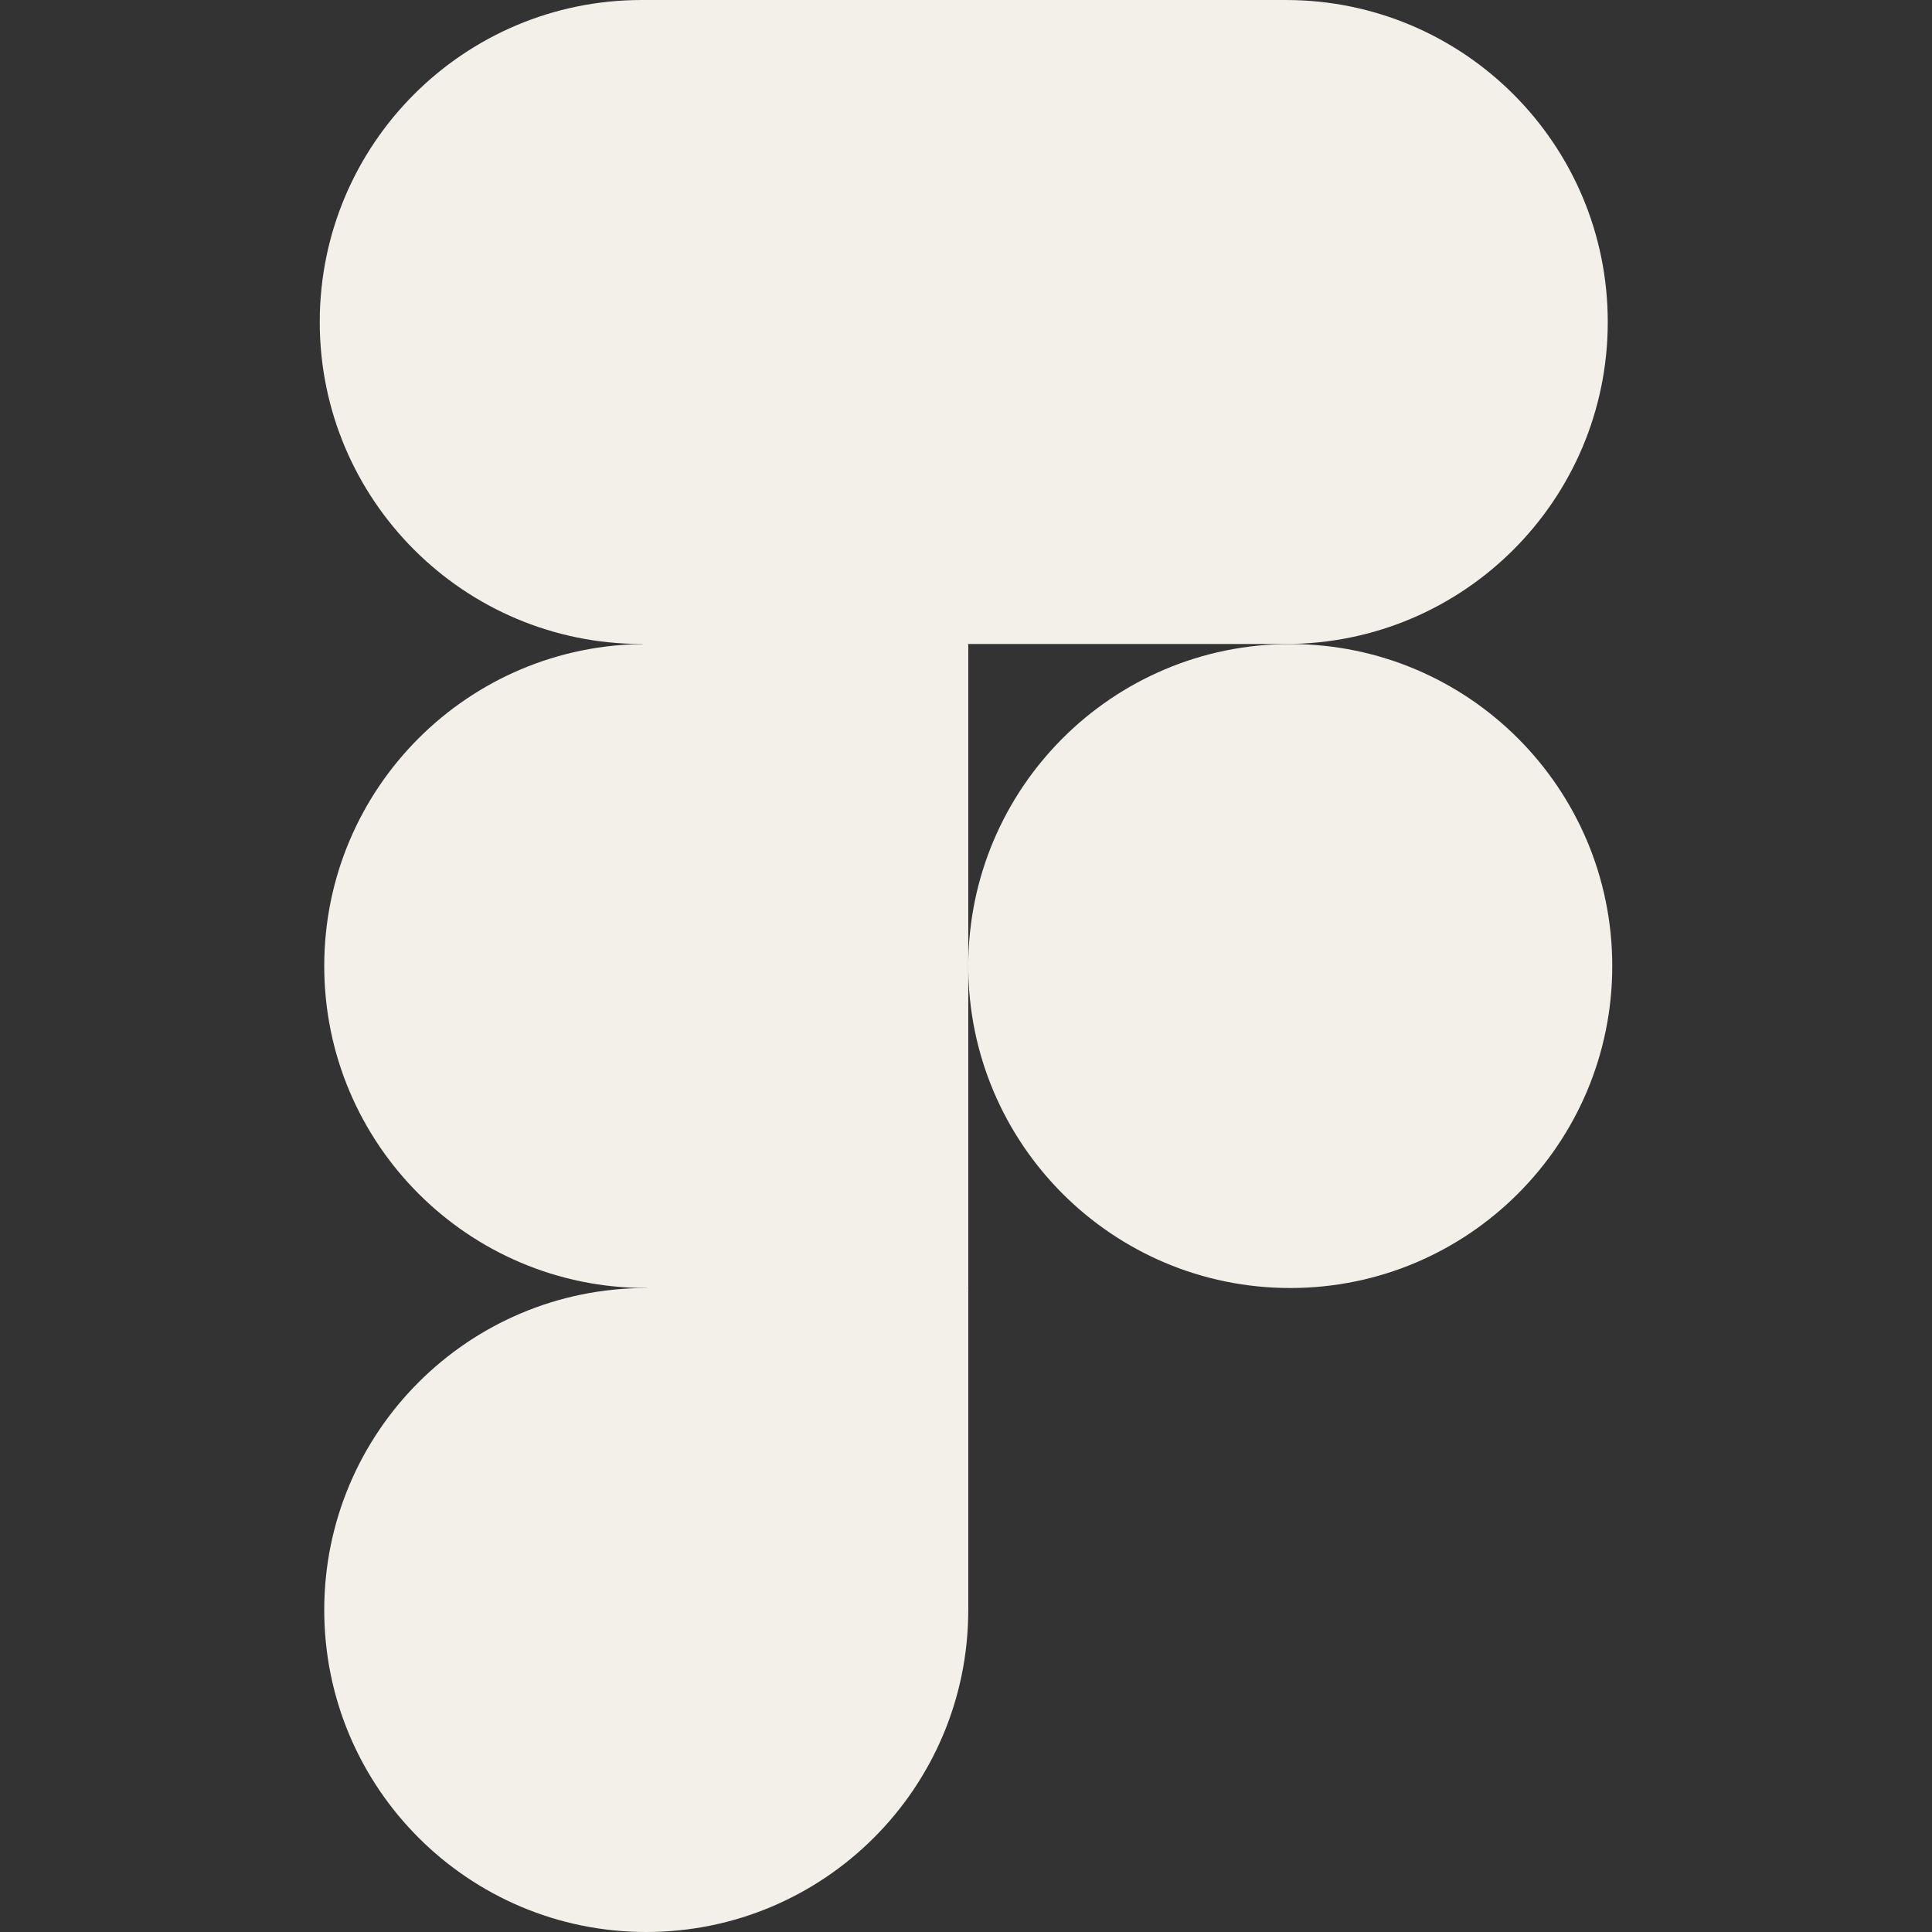 <svg width="40" height="40" viewBox="0 0 40 40" fill="none" xmlns="http://www.w3.org/2000/svg">
<rect x="0" y="0" width="40" height="40" fill="#333333" stroke="none"/>
<path d="M20.047 20C20.047 16.318 23.032 13.334 26.713 13.334C30.395 13.334 33.38 16.318 33.38 20C33.38 23.682 30.395 26.667 26.713 26.667C23.032 26.667 20.047 23.682 20.047 20Z" fill="#F3F0E9"/>
<path d="M6.713 33.333C6.713 29.651 9.698 26.667 13.38 26.667L16.933 24.791L20.047 26.667V33.333C20.047 37.015 17.062 40 13.38 40C9.698 40 6.713 37.015 6.713 33.333Z" fill="#F3F0E9"/>
<path d="M20.047 0L16.419 6.302L20.047 13.333H26.62C30.302 13.333 33.287 10.348 33.287 6.667C33.287 2.985 30.302 0 26.62 0H20.047Z" fill="#F3F0E9"/>
<path d="M6.62 6.667C6.62 10.348 9.605 13.333 13.287 13.333L16.823 14.699L20.047 13.333V0H13.286C9.605 0 6.62 2.985 6.62 6.667Z" fill="#F3F0E9"/>
<path d="M6.713 20C6.713 23.682 9.698 26.667 13.38 26.667H20.047V13.334H13.38C9.698 13.334 6.713 16.318 6.713 20Z" fill="#F3F0E9"/>
</svg>
